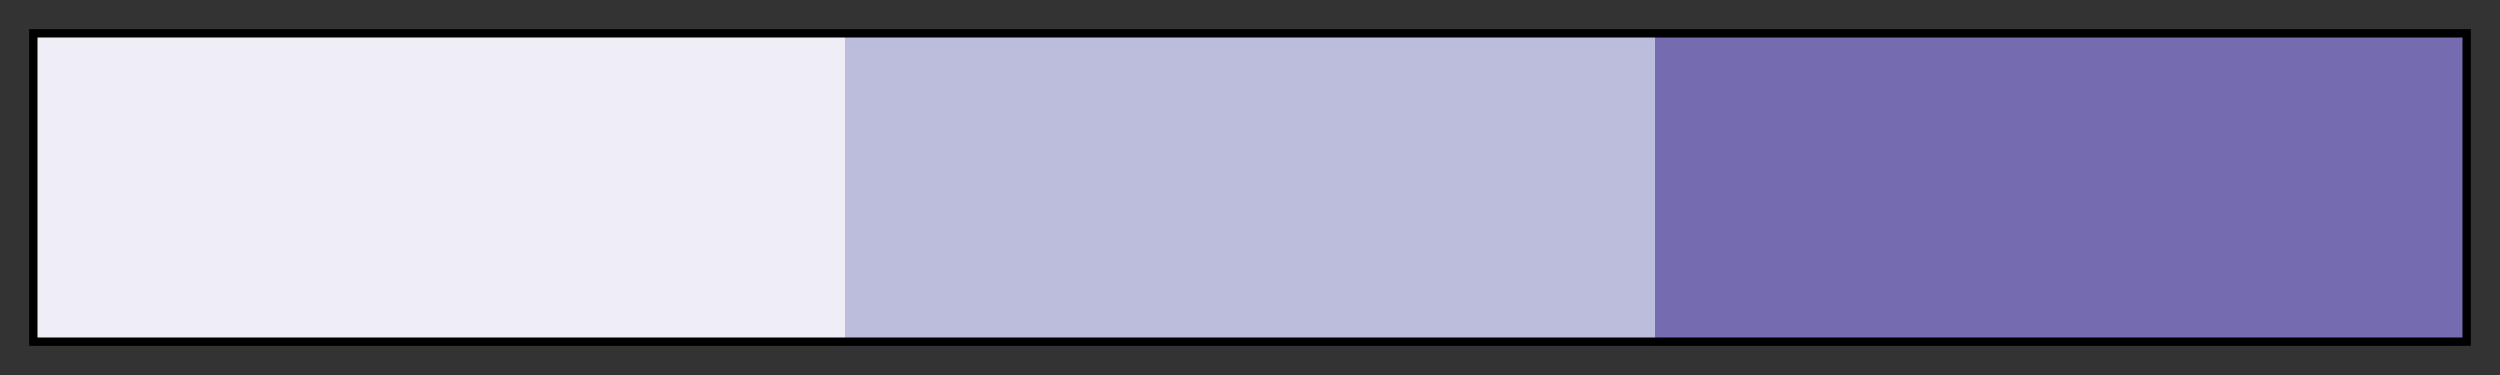 <svg height="45" viewBox="0 0 300 45" width="300" xmlns="http://www.w3.org/2000/svg" xmlns:xlink="http://www.w3.org/1999/xlink"><rect x="0" y="0" width="300" height="45" fill="#333333" stroke="none"/><linearGradient id="a" gradientUnits="objectBoundingBox" spreadMethod="pad" x1="0%" x2="100%" y1="0%" y2="0%"><stop offset="0" stop-color="#efedf5"/><stop offset=".333" stop-color="#efedf5"/><stop offset=".333" stop-color="#bcbddc"/><stop offset=".667" stop-color="#bcbddc"/><stop offset=".667" stop-color="#756bb1"/><stop offset="1" stop-color="#756bb1"/></linearGradient><path d="m4 4h292v37h-292z" fill="url(#a)" stroke="#000"/></svg>